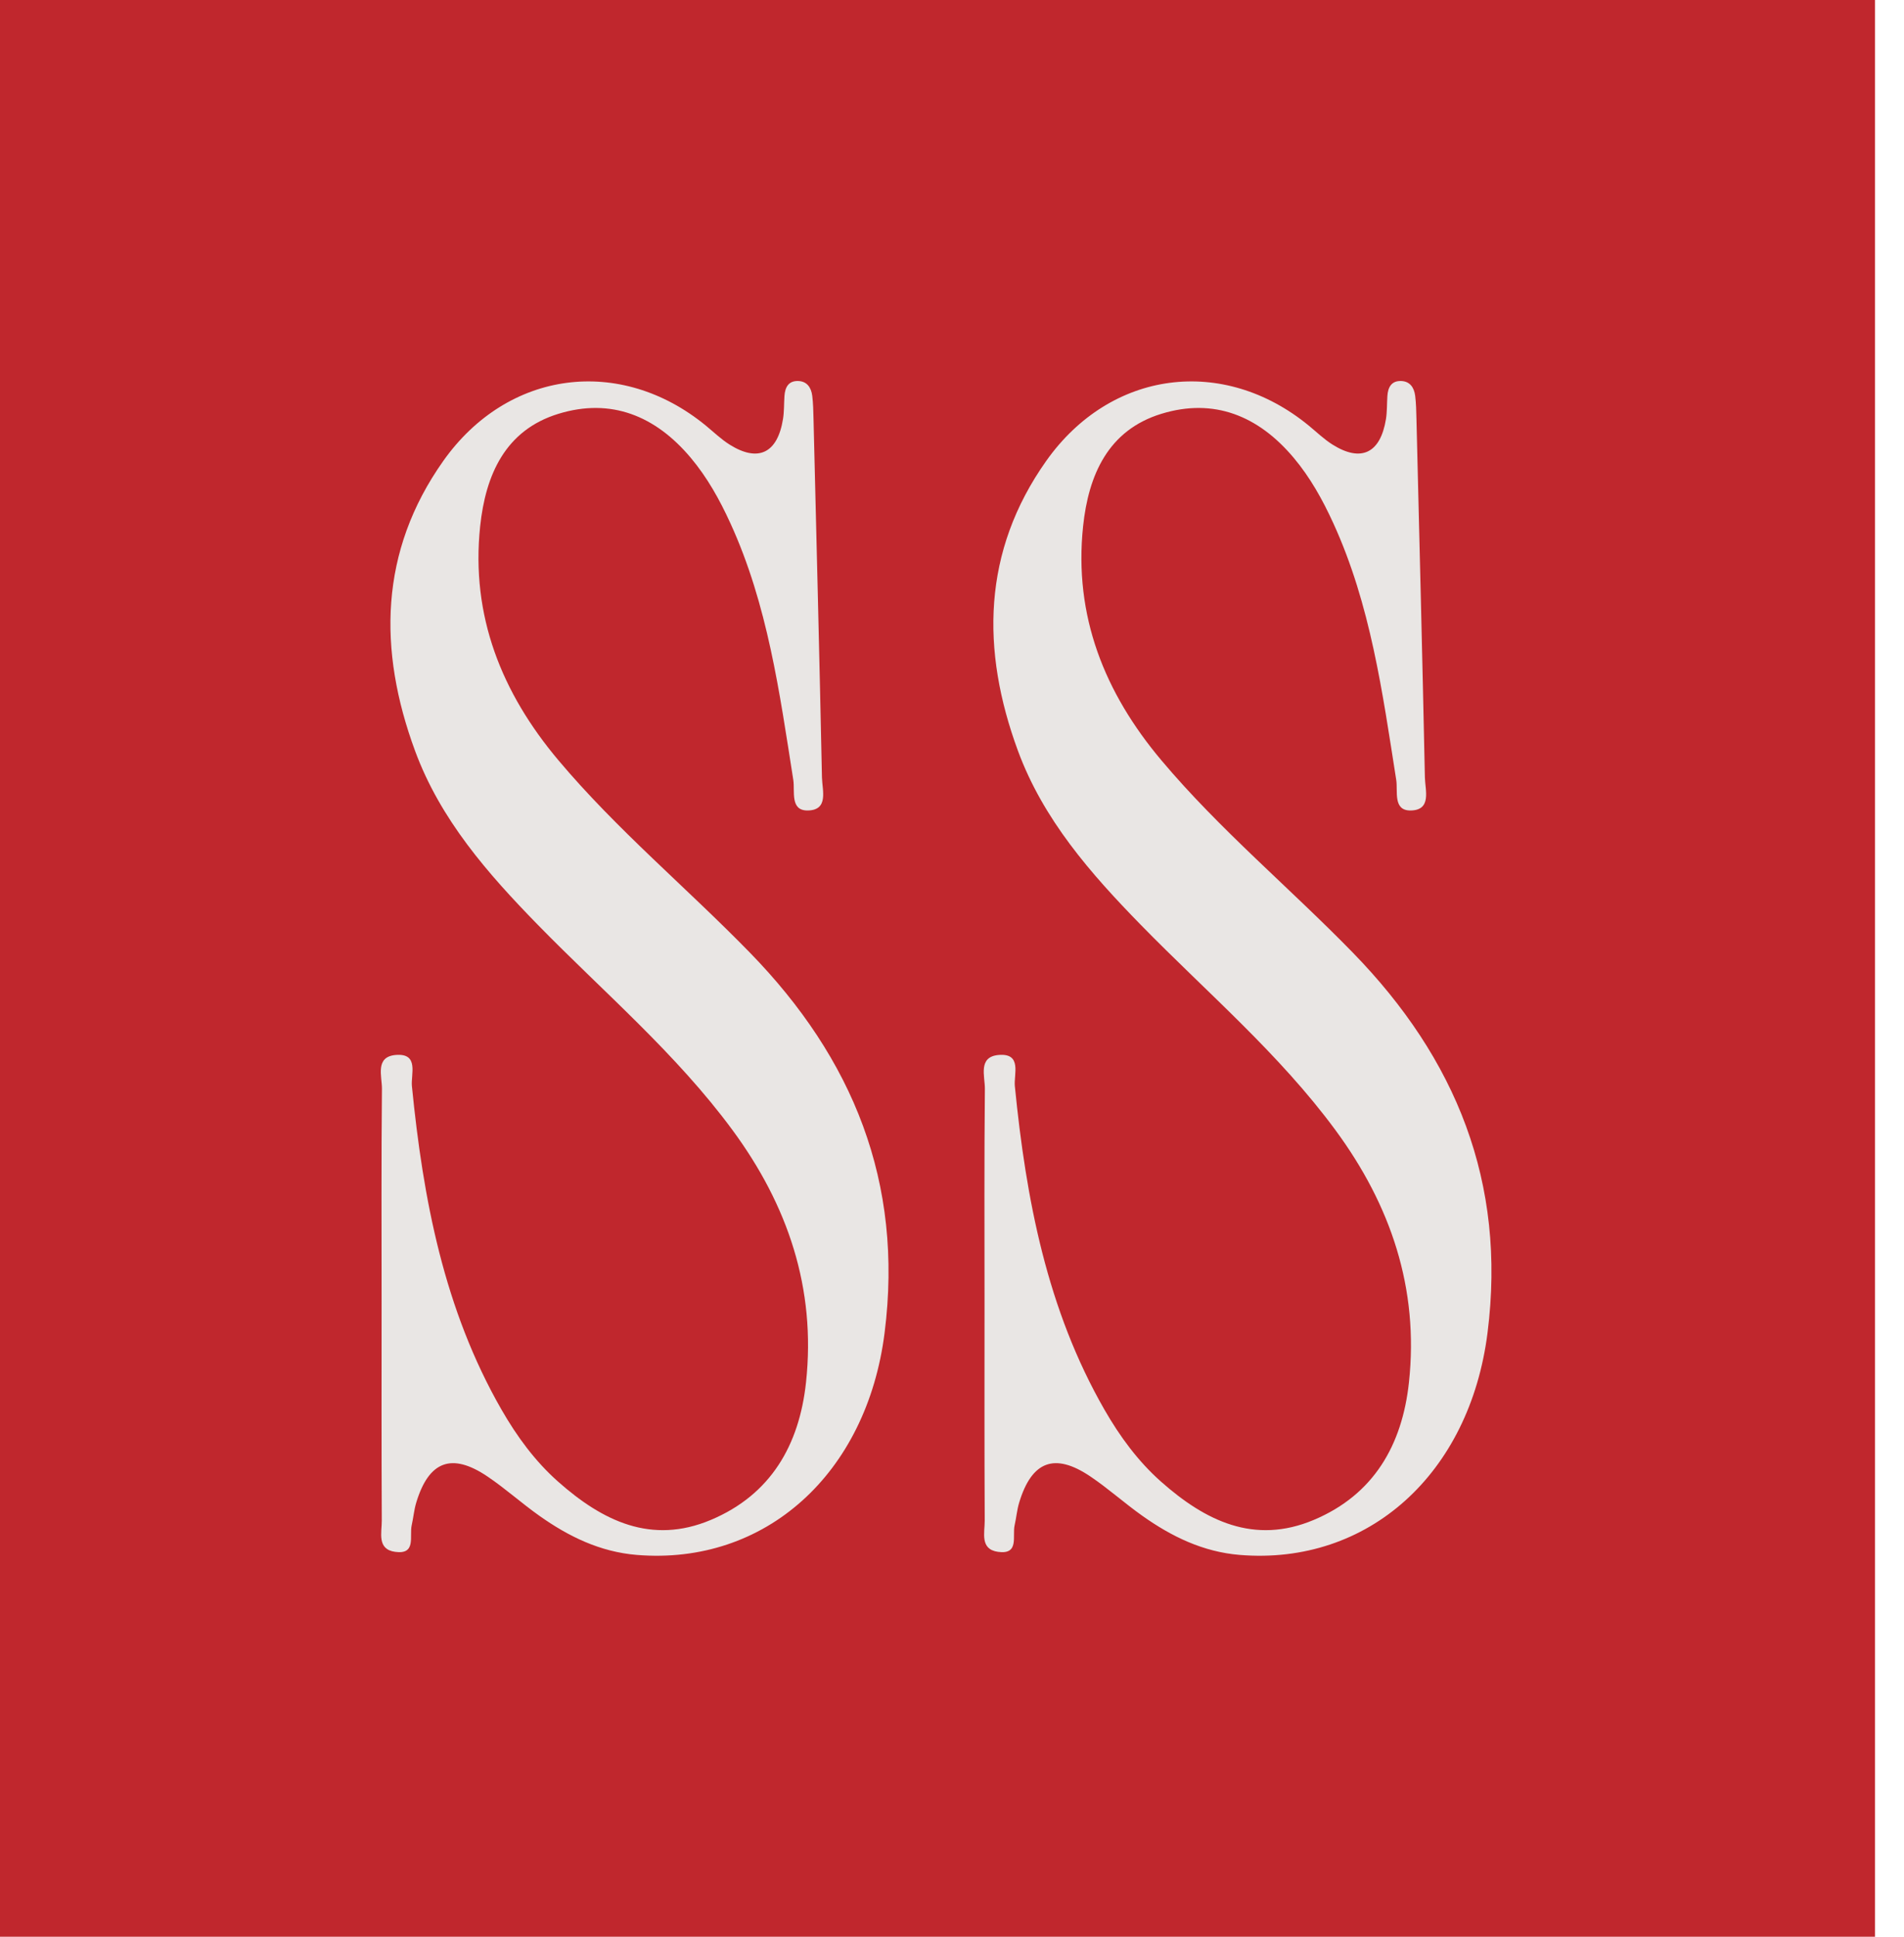 <svg xmlns="http://www.w3.org/2000/svg" width="60" height="61" viewBox="0 0 60 61" fill="none"><rect width="59.085" height="61" fill="#C0272D"></rect><path d="M12.025 40.974C12.025 43.282 12.019 45.589 12.031 47.896C12.033 48.269 11.872 48.796 12.45 48.877C13.128 48.973 12.895 48.381 12.974 48.037C13.028 47.801 13.047 47.556 13.117 47.326C13.513 46.016 14.234 45.743 15.362 46.504C15.926 46.884 16.436 47.345 16.992 47.738C17.917 48.394 18.908 48.878 20.064 48.974C24.113 49.308 27.315 46.421 27.876 41.977C28.475 37.239 26.88 33.336 23.63 30.003C21.639 27.961 19.438 26.133 17.595 23.943C15.811 21.823 14.833 19.401 15.131 16.576C15.301 14.961 15.919 13.548 17.596 13.034C19.256 12.524 20.656 13.097 21.766 14.417C22.287 15.036 22.677 15.737 23.015 16.476C24.191 19.045 24.566 21.811 24.999 24.566C25.055 24.92 24.889 25.535 25.454 25.527C26.124 25.517 25.91 24.884 25.902 24.485C25.824 20.721 25.728 16.958 25.636 13.194C25.63 12.952 25.626 12.708 25.596 12.467C25.563 12.205 25.429 12.004 25.142 12C24.843 11.996 24.738 12.204 24.72 12.474C24.704 12.716 24.713 12.962 24.674 13.2C24.5 14.277 23.892 14.569 22.99 14.002C22.721 13.833 22.487 13.605 22.239 13.402C19.549 11.2 16.001 11.648 13.968 14.519C11.952 17.367 11.91 20.478 13.079 23.647C13.876 25.811 15.367 27.511 16.95 29.13C19.026 31.254 21.305 33.18 23.084 35.595C24.823 37.955 25.718 40.576 25.4 43.536C25.188 45.513 24.291 47.076 22.402 47.871C20.521 48.663 18.98 47.899 17.587 46.666C16.862 46.024 16.288 45.242 15.803 44.397C13.994 41.247 13.333 37.773 12.98 34.206C12.944 33.84 13.214 33.166 12.473 33.227C11.809 33.282 12.04 33.902 12.036 34.295C12.014 36.521 12.025 38.748 12.025 40.974Z" fill="#E9E6E4"></path><path d="M31.025 40.974C31.025 43.282 31.019 45.589 31.031 47.896C31.033 48.269 30.872 48.796 31.45 48.877C32.128 48.973 31.895 48.381 31.974 48.037C32.028 47.801 32.047 47.556 32.117 47.326C32.513 46.016 33.234 45.743 34.362 46.504C34.926 46.884 35.437 47.345 35.992 47.738C36.917 48.394 37.908 48.878 39.065 48.974C43.113 49.308 46.315 46.421 46.876 41.977C47.475 37.239 45.88 33.336 42.63 30.003C40.639 27.961 38.438 26.133 36.595 23.943C34.811 21.823 33.833 19.401 34.131 16.576C34.301 14.961 34.919 13.548 36.596 13.034C38.256 12.524 39.656 13.097 40.766 14.417C41.287 15.036 41.677 15.737 42.015 16.476C43.191 19.045 43.566 21.811 43.999 24.566C44.055 24.92 43.889 25.535 44.454 25.527C45.124 25.517 44.91 24.884 44.902 24.485C44.824 20.721 44.728 16.958 44.636 13.194C44.63 12.952 44.626 12.708 44.596 12.467C44.563 12.205 44.429 12.004 44.142 12C43.843 11.996 43.737 12.204 43.72 12.474C43.704 12.716 43.713 12.962 43.675 13.2C43.5 14.277 42.892 14.569 41.99 14.002C41.721 13.833 41.487 13.605 41.239 13.402C38.549 11.2 35.001 11.648 32.968 14.519C30.952 17.367 30.91 20.478 32.078 23.647C32.876 25.811 34.367 27.511 35.95 29.13C38.026 31.254 40.305 33.18 42.084 35.595C43.823 37.955 44.718 40.576 44.4 43.536C44.188 45.513 43.291 47.076 41.402 47.871C39.521 48.663 37.98 47.899 36.587 46.666C35.862 46.024 35.288 45.242 34.803 44.397C32.994 41.247 32.333 37.773 31.98 34.206C31.944 33.84 32.214 33.166 31.474 33.227C30.809 33.282 31.04 33.902 31.036 34.295C31.014 36.521 31.025 38.748 31.025 40.974Z" fill="#E9E6E4"></path></svg>